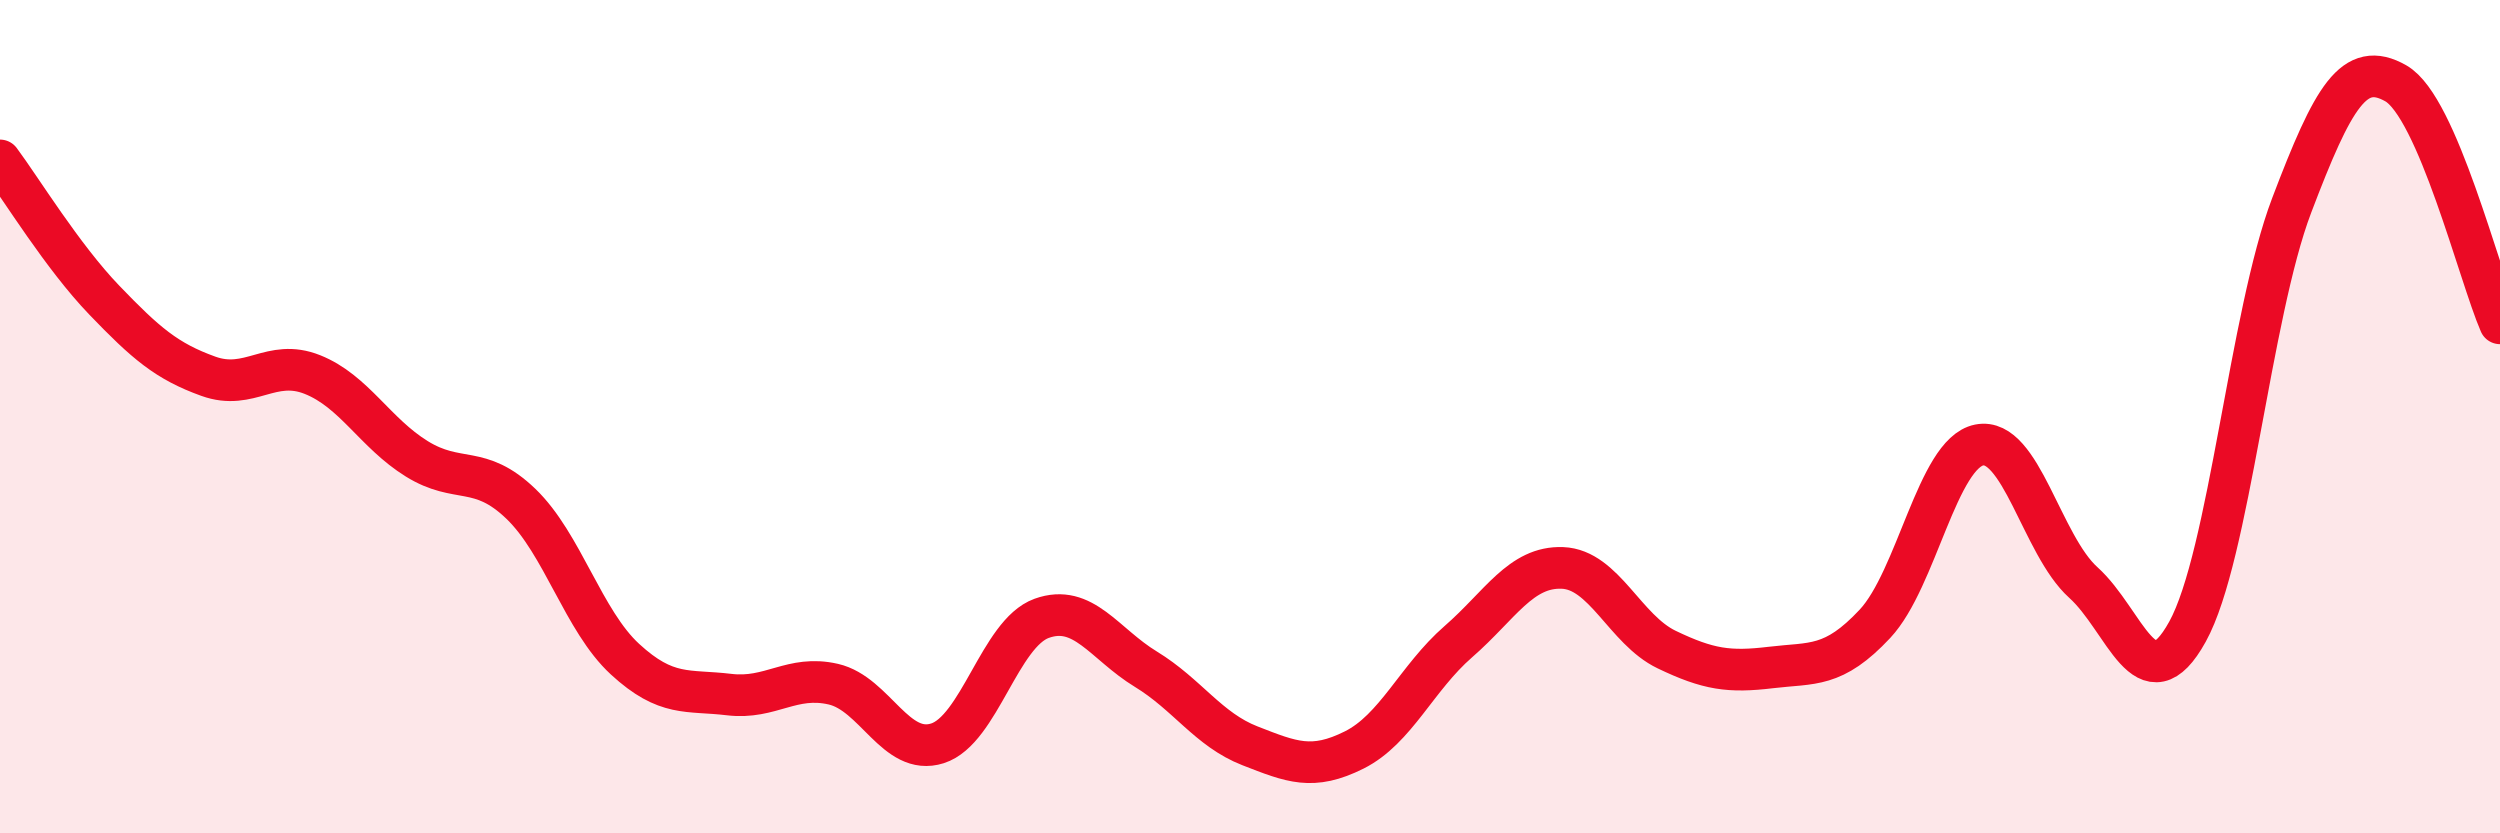 
    <svg width="60" height="20" viewBox="0 0 60 20" xmlns="http://www.w3.org/2000/svg">
      <path
        d="M 0,3.85 C 0.5,4.52 1.5,6.16 2.5,7.2 C 3.5,8.24 4,8.67 5,9.03 C 6,9.39 6.5,8.59 7.5,8.99 C 8.5,9.39 9,10.39 10,11.01 C 11,11.63 11.5,11.13 12.5,12.09 C 13.5,13.05 14,14.9 15,15.82 C 16,16.74 16.5,16.55 17.5,16.67 C 18.5,16.79 19,16.19 20,16.42 C 21,16.65 21.5,18.16 22.5,17.84 C 23.5,17.52 24,15.2 25,14.84 C 26,14.48 26.5,15.45 27.5,16.06 C 28.5,16.67 29,17.51 30,17.9 C 31,18.29 31.5,18.5 32.5,18 C 33.5,17.5 34,16.27 35,15.4 C 36,14.53 36.5,13.59 37.5,13.63 C 38.5,13.67 39,15.11 40,15.59 C 41,16.07 41.5,16.14 42.5,16.02 C 43.5,15.9 44,16.04 45,14.97 C 46,13.9 46.5,10.88 47.5,10.68 C 48.5,10.48 49,13.08 50,13.98 C 51,14.88 51.5,16.97 52.5,15.16 C 53.5,13.35 54,7.56 55,4.93 C 56,2.3 56.5,1.43 57.5,2 C 58.5,2.57 59.5,6.61 60,7.76L60 20L0 20Z"
        fill="#EB0A25"
        opacity="0.1"
        stroke-linecap="round"
        stroke-linejoin="round"
      />
      <path
        d="M 0,3.85 C 0.5,4.52 1.5,6.16 2.5,7.2 C 3.5,8.24 4,8.67 5,9.03 C 6,9.39 6.5,8.59 7.5,8.99 C 8.5,9.39 9,10.39 10,11.01 C 11,11.63 11.5,11.13 12.5,12.09 C 13.5,13.05 14,14.9 15,15.82 C 16,16.74 16.5,16.55 17.5,16.67 C 18.5,16.79 19,16.19 20,16.42 C 21,16.65 21.5,18.16 22.5,17.84 C 23.5,17.52 24,15.2 25,14.84 C 26,14.48 26.5,15.45 27.5,16.06 C 28.5,16.67 29,17.51 30,17.9 C 31,18.29 31.5,18.5 32.5,18 C 33.5,17.5 34,16.27 35,15.4 C 36,14.53 36.5,13.59 37.5,13.63 C 38.5,13.67 39,15.11 40,15.59 C 41,16.07 41.5,16.14 42.5,16.02 C 43.5,15.9 44,16.04 45,14.97 C 46,13.9 46.5,10.88 47.5,10.68 C 48.5,10.48 49,13.08 50,13.98 C 51,14.88 51.5,16.97 52.5,15.16 C 53.5,13.35 54,7.56 55,4.93 C 56,2.3 56.5,1.43 57.5,2 C 58.5,2.57 59.5,6.61 60,7.76"
        stroke="#EB0A25"
        stroke-width="1"
        fill="none"
        stroke-linecap="round"
        stroke-linejoin="round"
      />
    </svg>
  